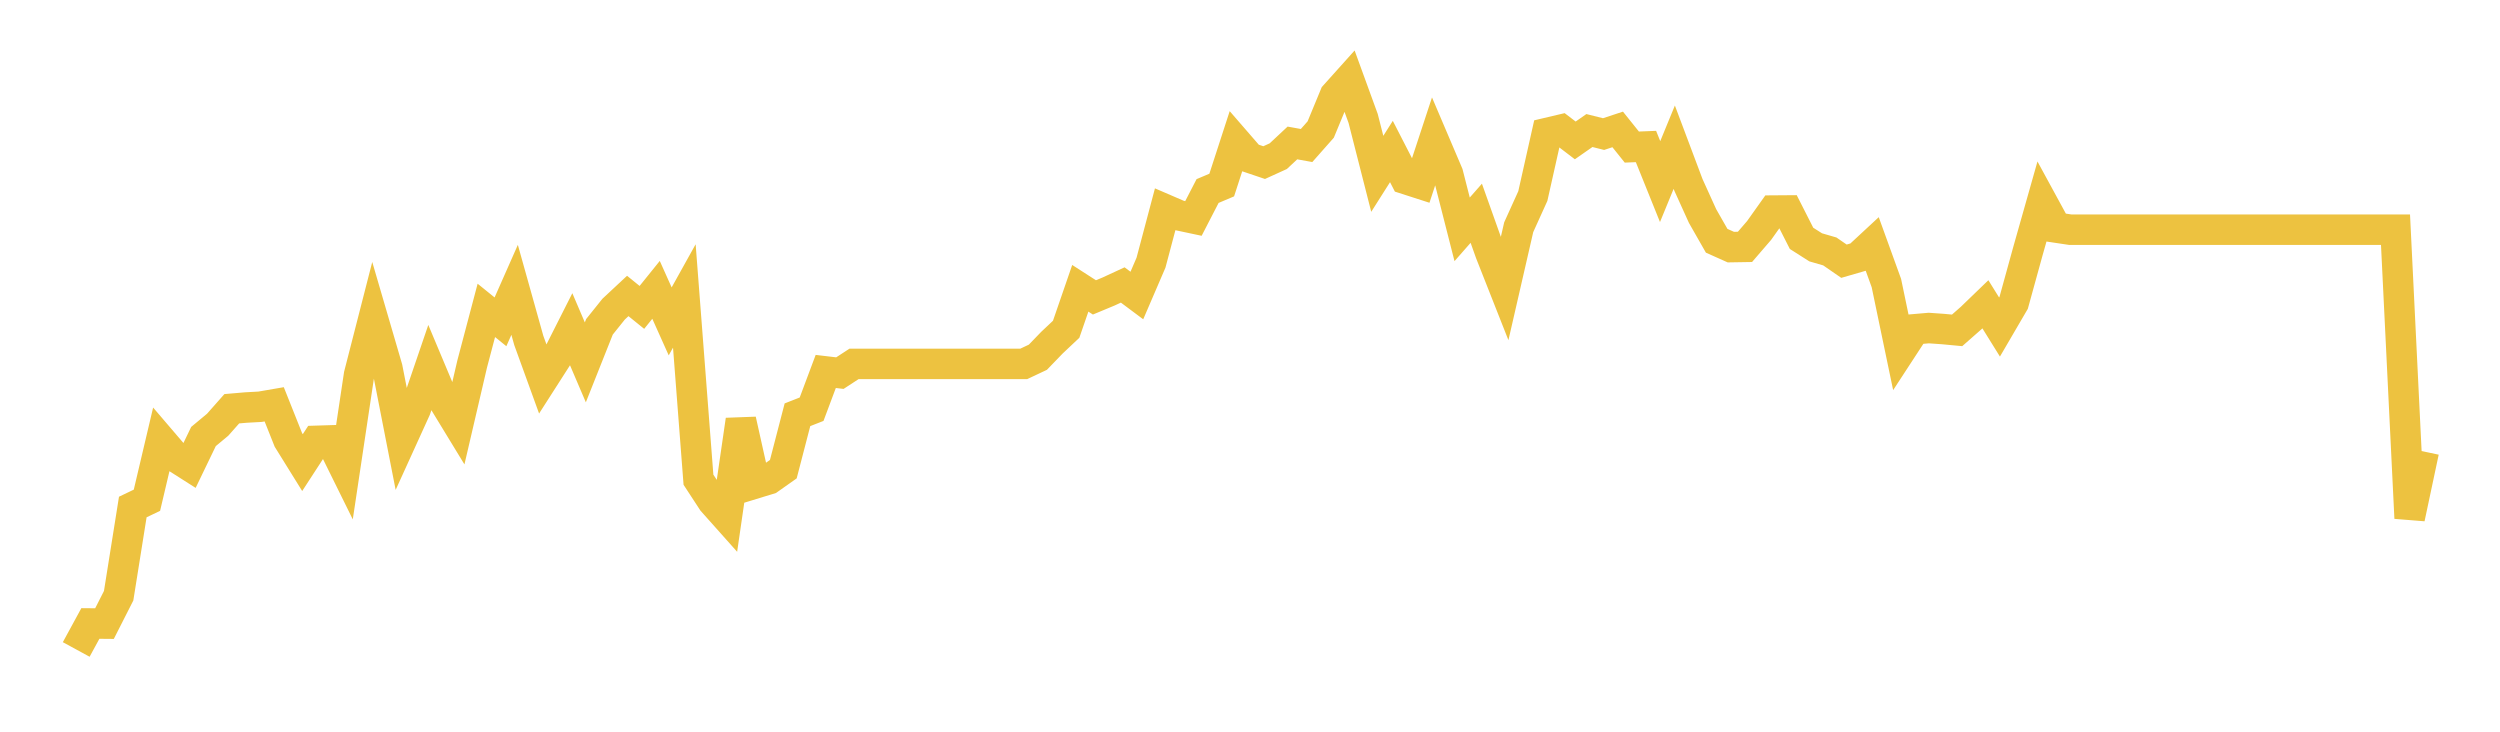 <svg width="164" height="48" xmlns="http://www.w3.org/2000/svg" xmlns:xlink="http://www.w3.org/1999/xlink"><path fill="none" stroke="rgb(237,194,64)" stroke-width="2" d="M5,42.605L5.928,40.9L6.855,40.908L7.783,39.08L8.711,33.26L9.639,32.816L10.566,28.883L11.494,29.968L12.422,30.558L13.349,28.635L14.277,27.863L15.205,26.814L16.133,26.734L17.06,26.683L17.988,26.523L18.916,28.854L19.843,30.347L20.771,28.919L21.699,28.89L22.627,30.769L23.554,24.586L24.482,20.966L25.41,24.142L26.337,28.883L27.265,26.844L28.193,24.127L29.12,26.334L30.048,27.856L30.976,23.872L31.904,20.361L32.831,21.112L33.759,19.014L34.687,22.328L35.614,24.884L36.542,23.435L37.47,21.6L38.398,23.77L39.325,21.439L40.253,20.281L41.181,19.415L42.108,20.165L43.036,19.014L43.964,21.083L44.892,19.415L45.819,31.469L46.747,32.889L47.675,33.93L48.602,27.55L49.53,31.716L50.458,31.432L51.386,30.777L52.313,27.208L53.241,26.844L54.169,24.367L55.096,24.477L56.024,23.872L56.952,23.872L57.88,23.872L58.807,23.872L59.735,23.872L60.663,23.872L61.59,23.872L62.518,23.872L63.446,23.872L64.373,23.872L65.301,23.872L66.229,23.872L67.157,23.872L68.084,23.435L69.012,22.474L69.94,21.6L70.867,18.912L71.795,19.509L72.723,19.123L73.651,18.694L74.578,19.386L75.506,17.23L76.434,13.734L77.361,14.134L78.289,14.331L79.217,12.532L80.145,12.139L81.072,9.284L82,10.354L82.928,10.667L83.855,10.245L84.783,9.378L85.711,9.546L86.639,8.497L87.566,6.254L88.494,5.22L89.422,7.769L90.349,11.403L91.277,9.939L92.205,11.745L93.133,12.044L94.06,9.225L94.988,11.403L95.916,15.045L96.843,13.989L97.771,16.596L98.699,18.949L99.627,14.906L100.554,12.86L101.482,8.723L102.41,8.504L103.337,9.211L104.265,8.563L105.193,8.796L106.12,8.49L107.048,9.648L107.976,9.611L108.904,11.913L109.831,9.655L110.759,12.124L111.687,14.171L112.614,15.795L113.542,16.21L114.47,16.195L115.398,15.118L116.325,13.814L117.253,13.807L118.181,15.635L119.108,16.225L120.036,16.494L120.964,17.135L121.892,16.866L122.819,16.006L123.747,18.57L124.675,23.02L125.602,21.6L126.53,21.52L127.458,21.585L128.386,21.672L129.313,20.857L130.241,19.961L131.169,21.454L132.096,19.866L133.024,16.501L133.952,13.224L134.88,14.928L135.807,15.067L136.735,15.067L137.663,15.067L138.59,15.067L139.518,15.067L140.446,15.067L141.373,15.067L142.301,15.067L143.229,15.067L144.157,15.067L145.084,15.067L146.012,15.067L146.94,15.067L147.867,15.067L148.795,15.067L149.723,15.067L150.651,15.067L151.578,15.067L152.506,15.067L153.434,15.067L154.361,15.067L155.289,15.067L156.217,15.067L157.145,15.067L158.072,33.989L159,29.619"></path></svg>